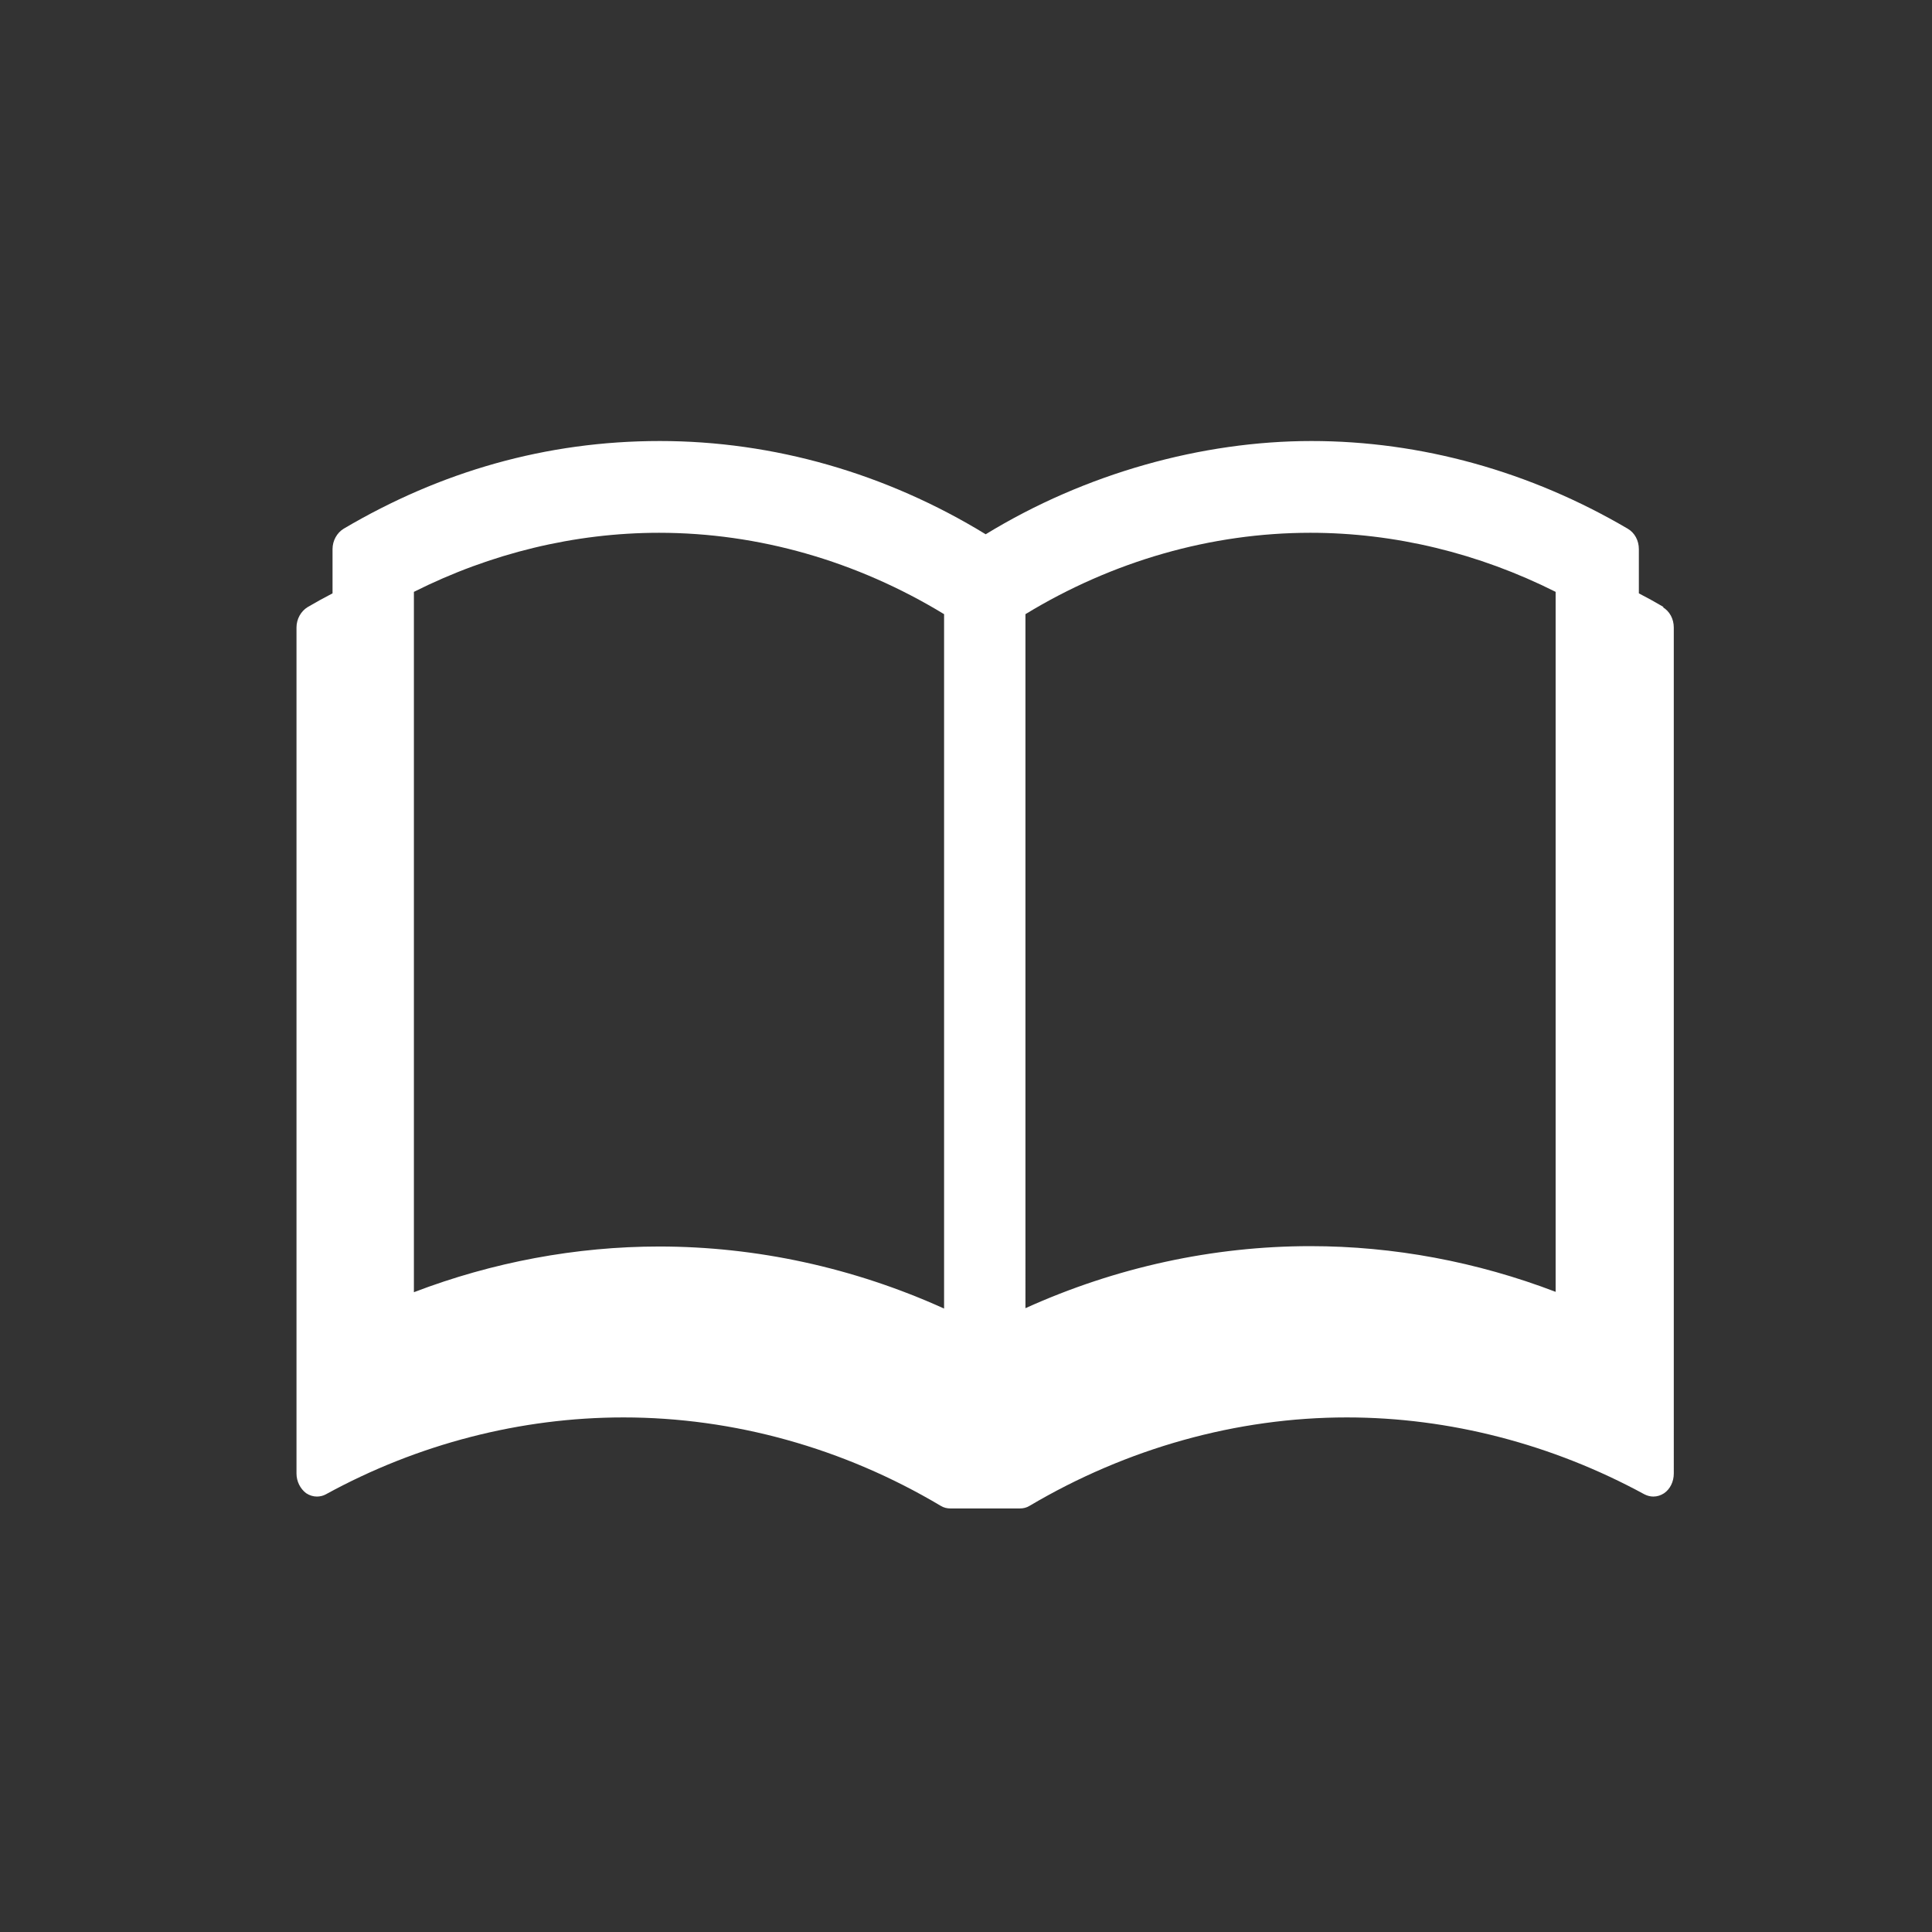 <?xml version="1.0" encoding="UTF-8"?><svg id="ownedmedia" xmlns="http://www.w3.org/2000/svg" viewBox="0 0 52 52"><rect x="0" y="0" width="52" height="52" fill="#333333" stroke="none"/><defs><style>.cls-1{fill:#fff;}.cls-2{fill:none;}</style></defs><g id="logo"><rect class="cls-2" width="52" height="52"/><path class="cls-1" d="M44.78,16.34c-.22-.13-.44-.25-.67-.37v-1.19c0-.23-.11-.44-.3-.55-2.62-1.54-5.56-2.36-8.51-2.36s-6.09,.87-8.77,2.51c-2.68-1.64-5.71-2.51-8.77-2.51s-5.9,.82-8.51,2.36c-.18,.11-.3,.32-.3,.55v1.19c-.23,.12-.45,.24-.67,.37-.18,.11-.3,.32-.3,.55v22.77c0,.21,.1,.41,.26,.53,.09,.06,.19,.09,.29,.09,.08,0,.17-.02,.24-.06,2.48-1.36,5.25-2.07,8.01-2.07,2.96,0,5.92,.82,8.54,2.38,.08,.05,.17,.07,.26,.07h1.87c.09,0,.18-.02,.26-.07,2.62-1.55,5.58-2.38,8.54-2.38,2.76,0,5.53,.72,8.01,2.07,.08,.04,.16,.06,.24,.06,.1,0,.2-.03,.29-.09,.16-.11,.26-.31,.26-.53V16.89c0-.23-.11-.44-.3-.55m-19.34,18.88c-2.43-1.1-5.05-1.67-7.67-1.67-2.23,0-4.48,.42-6.6,1.23V15.93c2.07-1.04,4.33-1.59,6.6-1.59,2.67,0,5.32,.76,7.67,2.19v18.69Zm16.46-.45c-2.12-.81-4.36-1.23-6.6-1.23-2.62,0-5.24,.57-7.67,1.67V16.53c2.35-1.43,5-2.19,7.67-2.19,2.27,0,4.53,.55,6.6,1.59v18.84Z"/></g></svg>